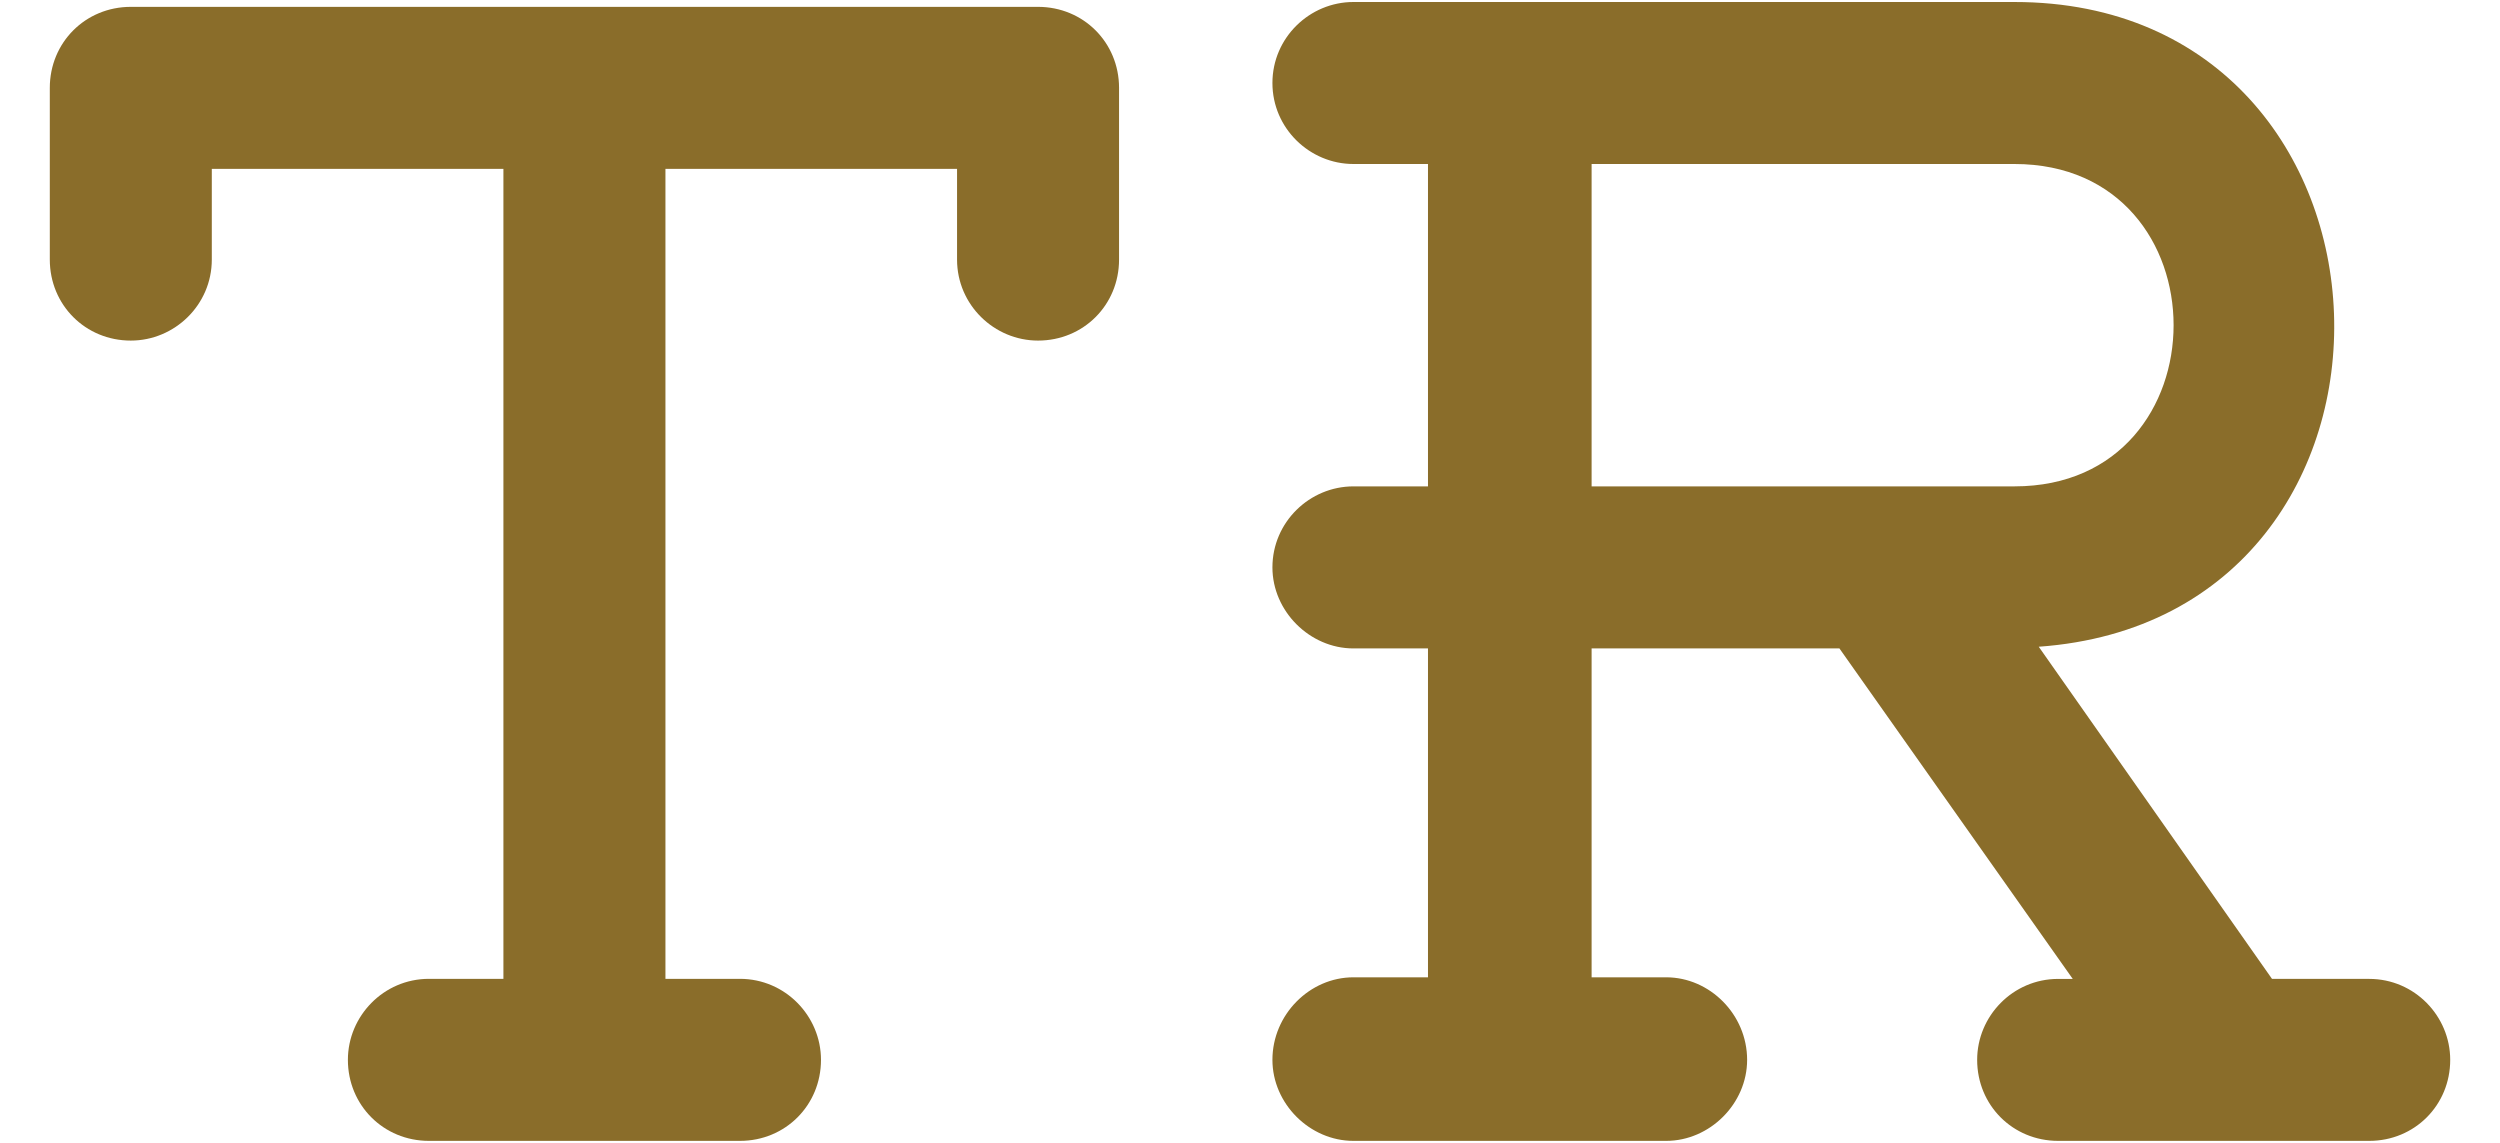 <?xml version="1.0" encoding="utf-8"?>
<!-- Generator: Adobe Illustrator 16.0.0, SVG Export Plug-In . SVG Version: 6.00 Build 0)  -->
<!DOCTYPE svg PUBLIC "-//W3C//DTD SVG 1.1//EN" "http://www.w3.org/Graphics/SVG/1.1/DTD/svg11.dtd">
<svg version="1.1" id="Layer_1" xmlns="http://www.w3.org/2000/svg" xmlns:xlink="http://www.w3.org/1999/xlink" x="0px" y="0px"
	 width="140px" height="64px" viewBox="0 0 140 64" style="enable-background:new 0 0 140 64;" xml:space="preserve">
<style type="text/css">
<![CDATA[
	.st0{clip-path:url(#SVGID_2_);fill:#8A6D2A;}
]]>
</style>
<g>
	<defs>
		<rect id="SVGID_1_" x="2.788" y="0.111" width="134.424" height="63.777"/>
	</defs>
	<clipPath id="SVGID_2_">
		<use xlink:href="#SVGID_1_"  style="overflow:visible;"/>
	</clipPath>
	<path class="st0" d="M58.13,0.384H7.325c-2.541,0-4.536,1.995-4.536,4.536v9.617c0,2.541,1.995,4.536,4.536,4.536
		c2.449,0,4.536-1.995,4.536-4.536V9.456h16.33v45.359h-4.171c-2.541,0-4.538,2.089-4.538,4.537c0,2.542,1.997,4.537,4.538,4.537
		h17.417c2.541,0,4.538-1.995,4.538-4.537c0-2.448-1.997-4.537-4.538-4.537h-4.172V9.456h16.33v5.081
		c0,2.541,2.086,4.536,4.536,4.536c2.541,0,4.536-1.995,4.536-4.536V4.919C62.666,2.379,60.67,0.384,58.13,0.384"/>
	<path class="st0" d="M89.13,27.237V9.184h23.678c11.885,0,11.885,18.053,0,18.053H89.13z M132.677,54.818h-5.444l-13.063-18.601
		c22.861-1.632,21.683-36.105-1.361-36.105H75.793c-2.449,0-4.537,1.995-4.537,4.536c0,2.539,2.088,4.536,4.537,4.536h4.174v18.053
		h-4.174c-2.449,0-4.537,1.997-4.537,4.538c0,2.45,2.088,4.537,4.537,4.537h4.174v18.417h-4.174c-2.449,0-4.537,2.085-4.537,4.623
		c0,2.452,2.088,4.537,4.537,4.537h17.509c2.45,0,4.537-2.085,4.537-4.537c0-2.538-2.087-4.623-4.537-4.623H89.13V36.312h13.878
		l13.066,18.507h-0.818c-2.538,0-4.535,2.085-4.535,4.533c0,2.542,1.997,4.537,4.535,4.537h17.421c2.54,0,4.535-1.995,4.535-4.537
		C137.212,56.903,135.217,54.818,132.677,54.818"/>
</g>
</svg>
